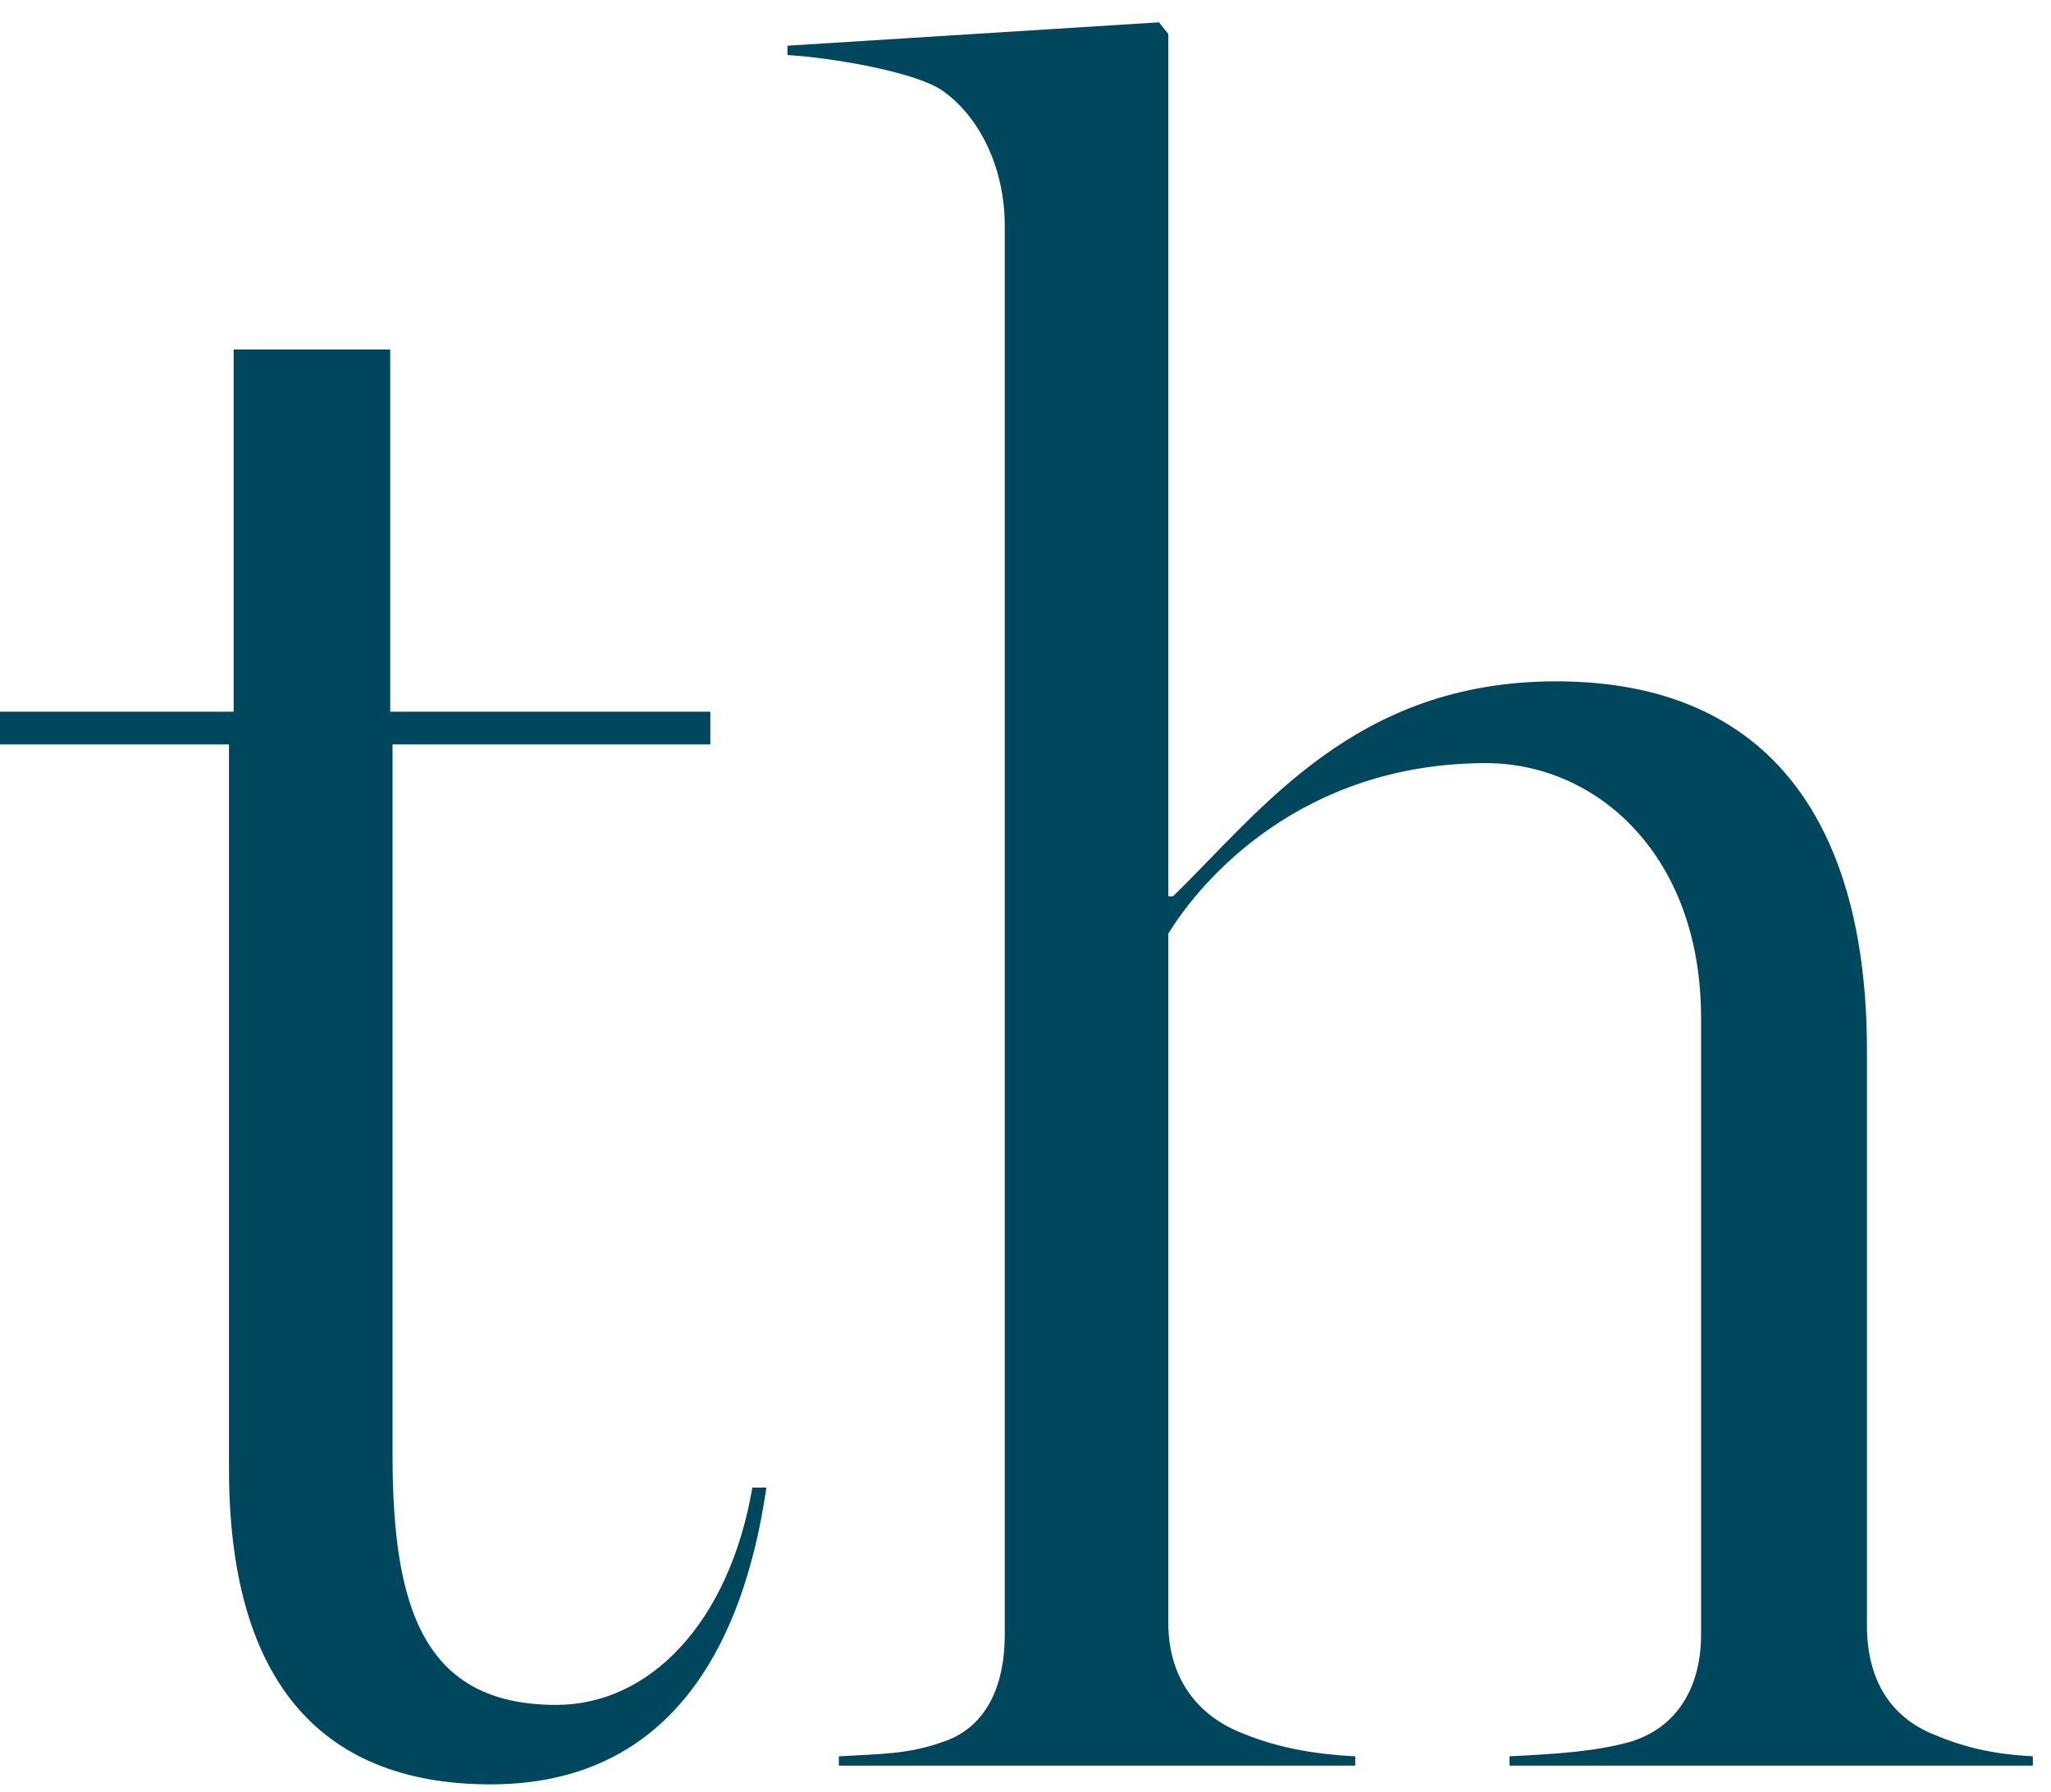 <svg viewBox="0 0 79 69" fill="none" xmlns="http://www.w3.org/2000/svg">
<path d="M32.311 68V67.64C33.931 67.55 35.011 67.55 36.271 67.1C37.981 66.56 38.701 64.94 38.701 62.96V8.69C38.701 6.44 37.711 4.46 36.271 3.47C35.191 2.75 31.951 2.21 30.331 2.12V1.76L44.641 0.86L45.001 1.31V34.52H45.181C48.601 31.19 52.201 26.24 59.941 26.24C68.311 26.24 71.911 31.91 71.911 40.46V62.6C71.911 64.58 72.721 66.02 74.341 66.74C75.601 67.28 76.681 67.55 78.301 67.64V68H58.141V67.64C59.941 67.55 61.381 67.46 62.731 67.1C64.621 66.56 65.521 64.94 65.521 62.96V39.2C65.521 32.9 61.471 29.39 57.241 29.39C50.131 29.39 46.261 33.89 45.001 35.96V62.51C45.001 64.49 45.991 65.93 47.611 66.65C49.051 67.28 50.491 67.55 52.201 67.64V68H32.311Z" fill="#00465C"/>
<path d="M18.9 68.72C12.15 68.72 8.82 64.49 8.82 56.57V28.67H0V27.41H9V13.46H15.03V27.41H27.36V28.67H15.12V56.03C15.12 61.88 16.29 65.66 21.42 65.66C25.02 65.66 28.08 62.51 28.98 57.29H29.52C28.62 63.5 25.74 68.72 18.9 68.72Z" fill="#00465C"/>
</svg>
